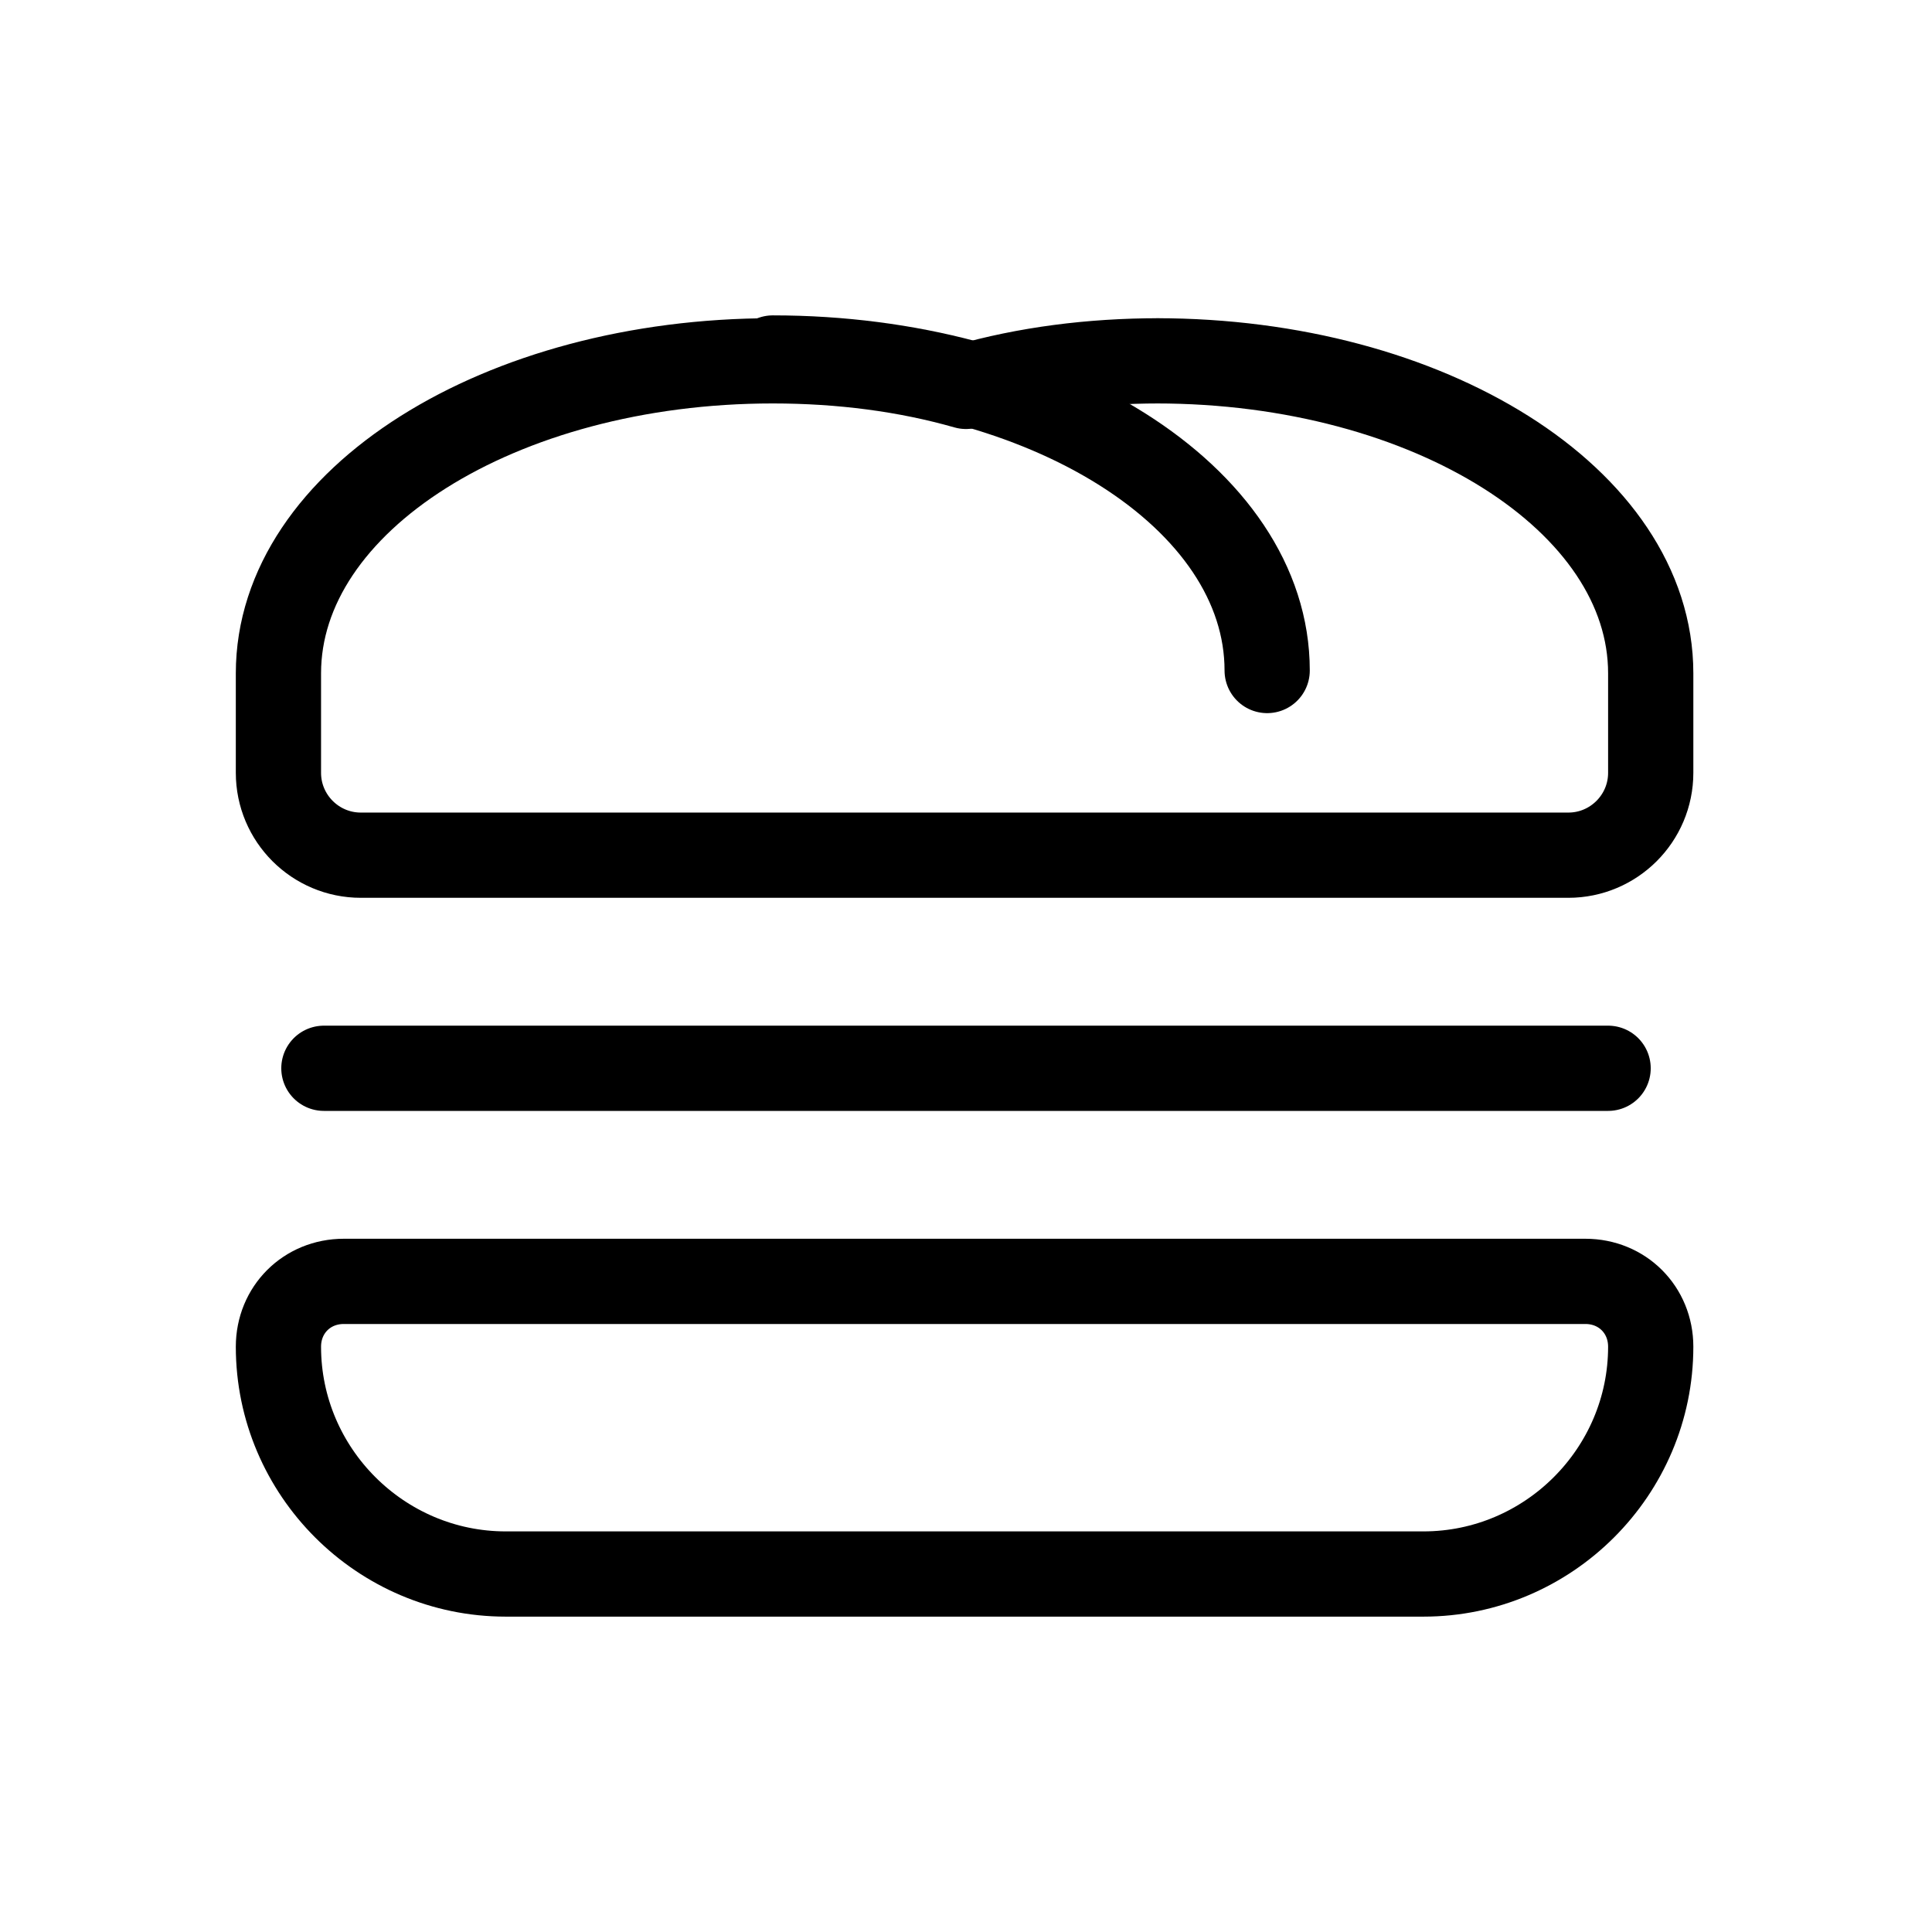 <?xml version="1.0" encoding="UTF-8"?>
<svg id="Laag_1" xmlns="http://www.w3.org/2000/svg" version="1.1" viewBox="0 0 68 68">
  <!-- Generator: Adobe Illustrator 29.4.0, SVG Export Plug-In . SVG Version: 2.1.0 Build 152)  -->
  <defs>
    <style>
      .st0 {
        fill: none;
        stroke: #000;
        stroke-linecap: round;
        stroke-linejoin: round;
        stroke-width: 3px;
      }
    </style>
  </defs>
  <path class="st0" d="M40.8,12.7c-2.4,0-4.7.3-6.8.9-2.1-.6-4.4-.9-6.8-.9-9.6,0-17.4,4.9-17.4,11v3.5c0,1.6,1.3,2.9,2.9,2.9h42.5c1.6,0,2.9-1.3,2.9-2.9v-3.5c0-6.1-7.8-11-17.4-11Z"/>
  <path class="st0" d="M12.1,45.1h43.7c1.3,0,2.3,1,2.3,2.3h0c0,4.4-3.6,8-8,8H17.8c-4.4,0-8-3.6-8-8h0c0-1.3,1-2.3,2.3-2.3Z"/>
  <line class="st0" x1="11.4" y1="37.6" x2="56.6" y2="37.6"/>
  <path class="st0" d="M44.6,23.6c0-6.1-7.8-11-17.4-11"/>
</svg>